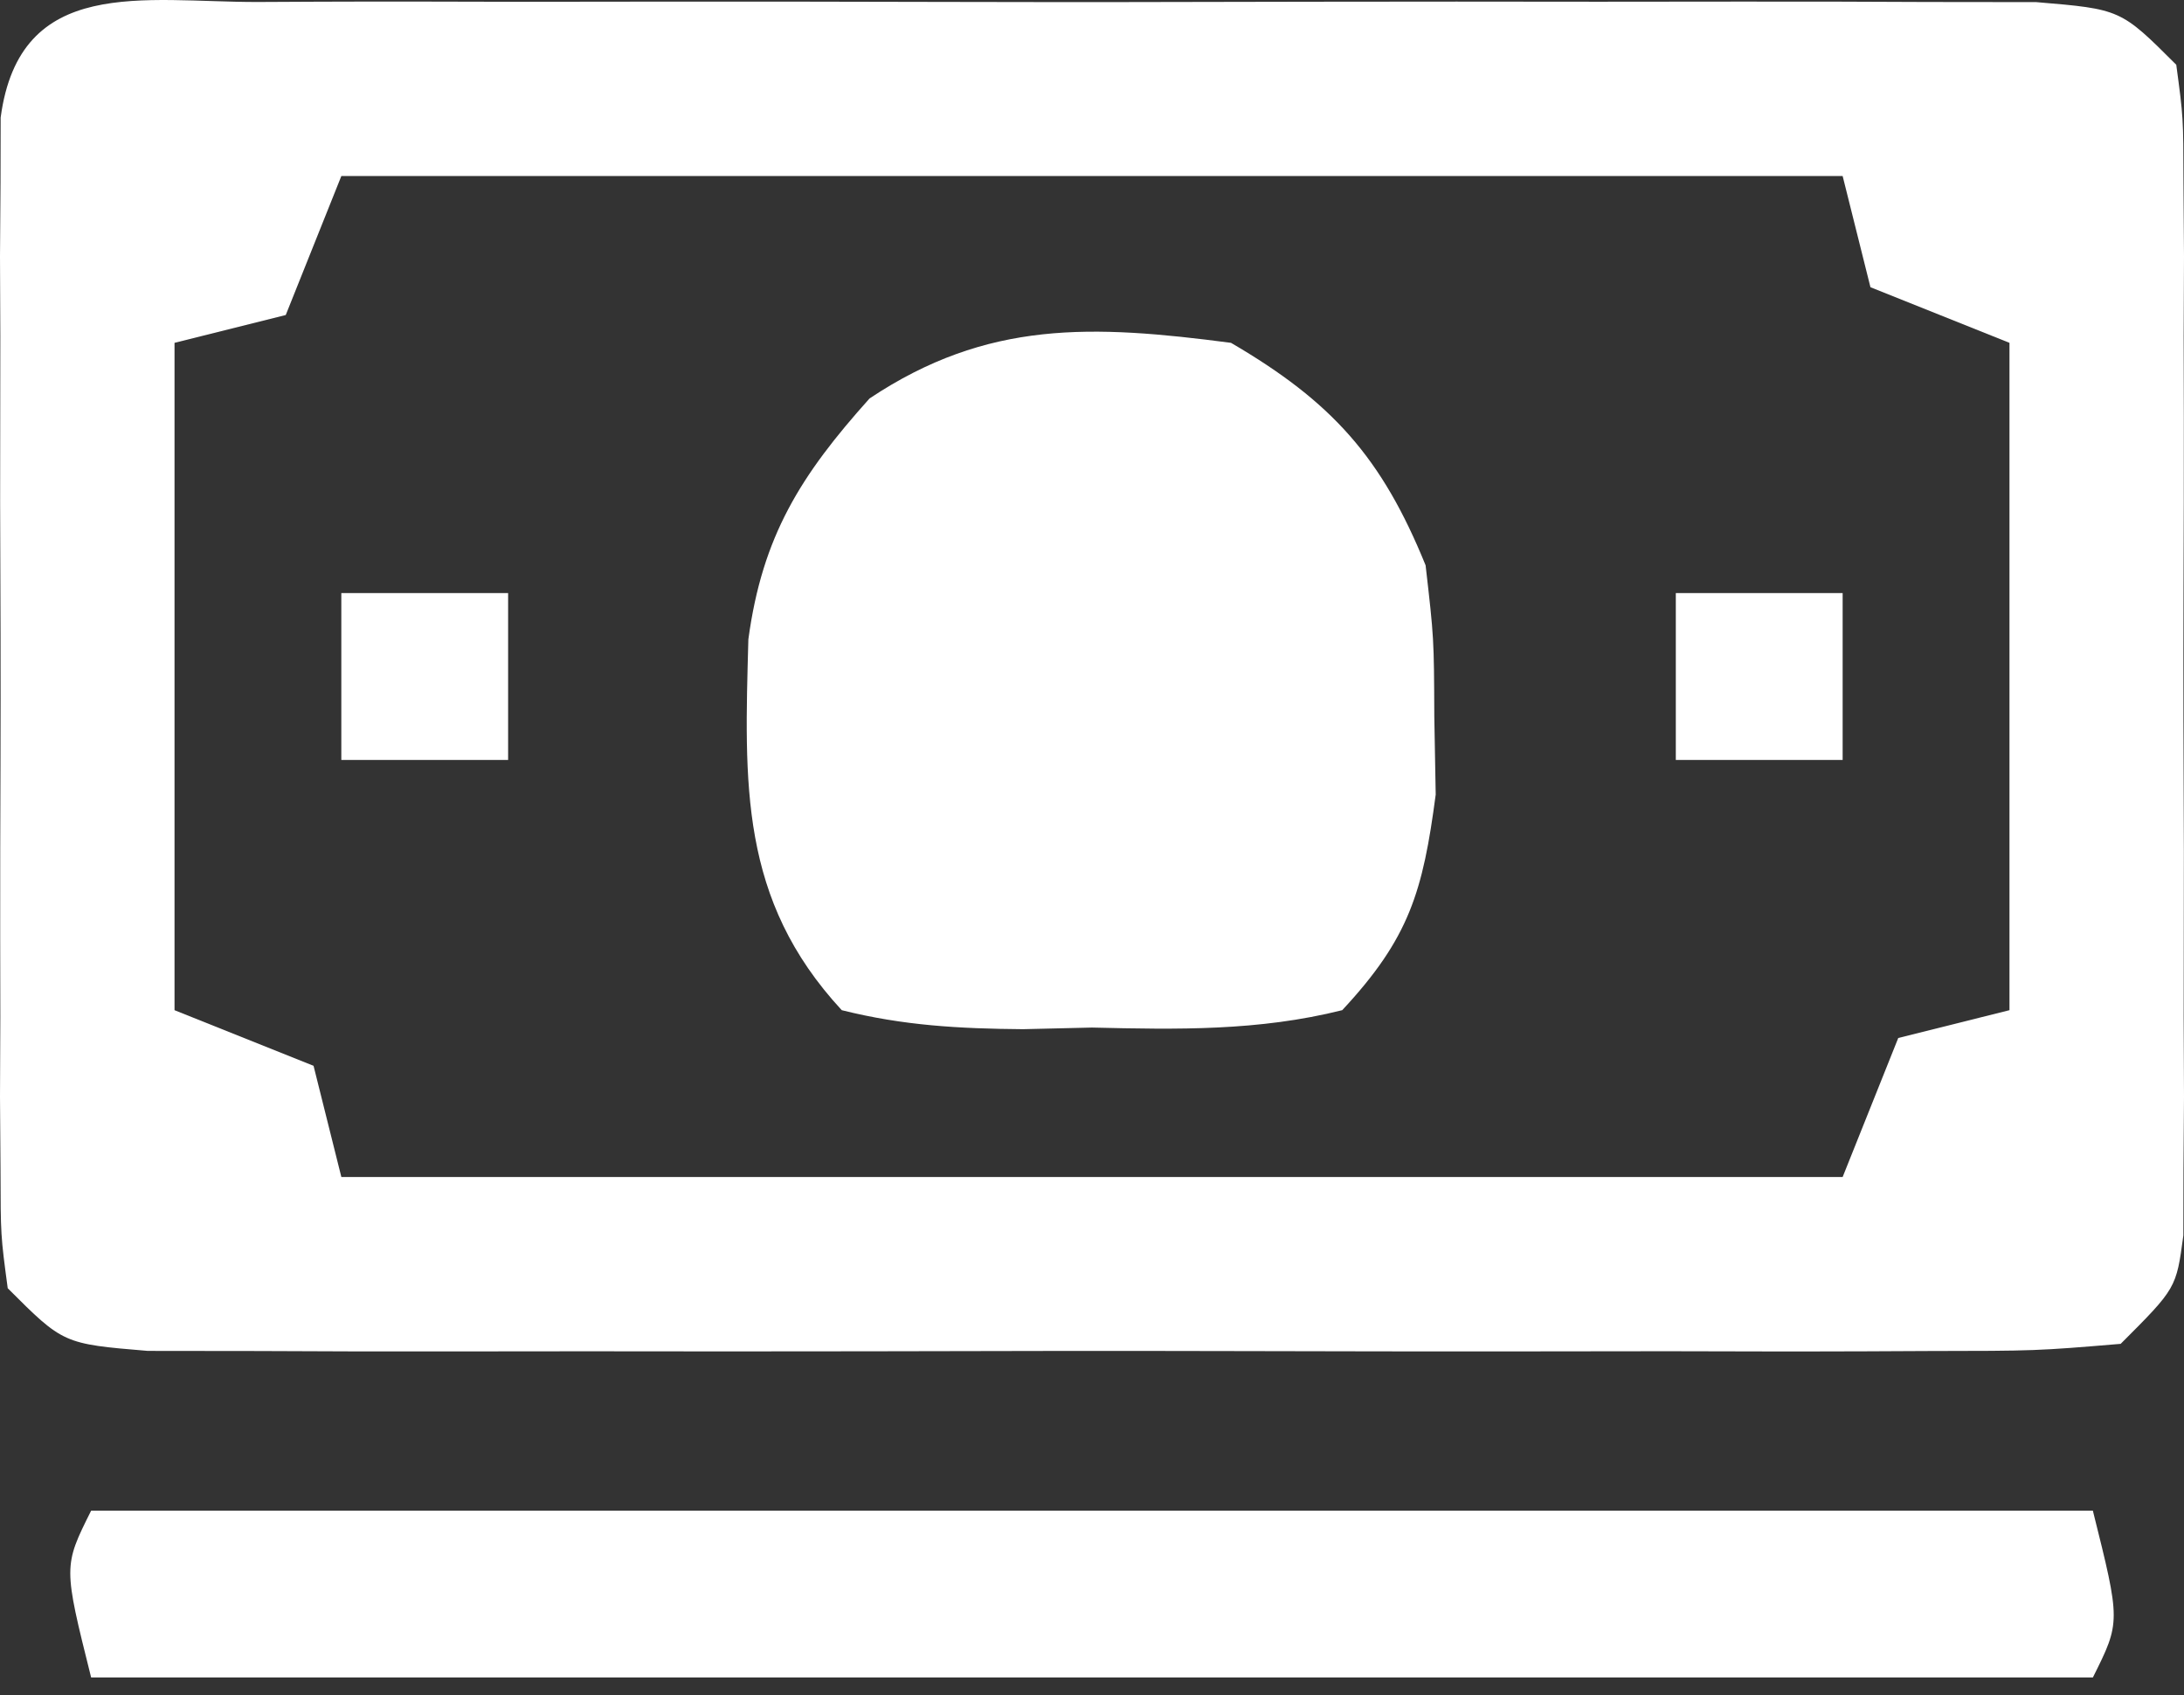 <svg xmlns="http://www.w3.org/2000/svg" width="67" height="52" viewBox="0 0 67 52" fill="none"><rect x="0" y="0" width="67" height="52" fill="#333333" stroke="none"/><path d="M7.903 0.061C8.516 0.058 9.129 0.055 9.761 0.052C11.793 0.044 13.824 0.049 15.856 0.055C17.264 0.054 18.673 0.052 20.081 0.05C23.035 0.047 25.989 0.051 28.943 0.059C32.735 0.069 36.526 0.063 40.318 0.053C43.227 0.047 46.136 0.049 49.045 0.053C50.444 0.054 51.842 0.053 53.24 0.049C55.193 0.045 57.145 0.051 59.097 0.061C60.765 0.063 60.765 0.063 62.468 0.065C65.057 0.282 65.057 0.282 66.763 1.987C66.98 3.606 66.98 3.606 66.984 5.599C66.989 6.344 66.995 7.09 67 7.858C66.996 8.665 66.993 9.472 66.99 10.303C66.991 11.13 66.993 11.956 66.995 12.808C66.996 14.557 66.993 16.306 66.985 18.056C66.976 20.74 66.985 23.424 66.996 26.108C66.995 27.805 66.993 29.502 66.99 31.199C66.993 32.006 66.996 32.812 67 33.644C66.992 34.762 66.992 34.762 66.984 35.903C66.982 36.561 66.981 37.219 66.98 37.896C66.763 39.515 66.763 39.515 65.057 41.221C62.468 41.437 62.468 41.437 59.097 41.441C58.484 41.444 57.871 41.447 57.239 41.45C55.207 41.458 53.176 41.453 51.144 41.447C49.736 41.448 48.327 41.45 46.919 41.452C43.965 41.455 41.011 41.451 38.057 41.443C34.265 41.433 30.474 41.439 26.682 41.449C23.773 41.455 20.864 41.453 17.954 41.449C16.556 41.448 15.158 41.449 13.76 41.453C11.807 41.457 9.855 41.451 7.903 41.441C6.235 41.439 6.235 41.439 4.533 41.437C1.943 41.221 1.943 41.221 0.237 39.515C0.02 37.896 0.02 37.896 0.016 35.903C0.011 35.158 0.006 34.412 0 33.644C0.003 32.837 0.007 32.03 0.01 31.199C0.009 30.372 0.007 29.546 0.006 28.695C0.004 26.945 0.008 25.196 0.015 23.446C0.024 20.762 0.015 18.078 0.004 15.394C0.005 13.697 0.007 12 0.01 10.303C0.007 9.496 0.004 8.69 0 7.858C0.005 7.113 0.011 6.367 0.016 5.599C0.018 4.941 0.019 4.283 0.02 3.606C0.606 -0.768 4.403 0.065 7.903 0.061ZM10.472 5.399C9.909 6.806 9.346 8.213 8.766 9.663C7.64 9.945 6.514 10.226 5.354 10.516C5.354 17.271 5.354 24.026 5.354 30.986C7.465 31.83 7.465 31.83 9.619 32.692C9.9 33.817 10.182 34.943 10.472 36.103C25.67 36.103 40.869 36.103 56.528 36.103C57.091 34.696 57.654 33.289 58.234 31.839C59.36 31.557 60.486 31.276 61.646 30.986C61.646 24.231 61.646 17.476 61.646 10.516C60.238 9.953 58.831 9.39 57.381 8.81C56.959 7.122 56.959 7.122 56.528 5.399C41.33 5.399 26.131 5.399 10.472 5.399Z" fill="white"></path><path d="M37.764 10.516C40.876 12.331 42.394 14.043 43.734 17.34C43.991 19.575 43.991 19.575 44.001 21.977C44.015 22.768 44.029 23.558 44.044 24.373C43.652 27.343 43.238 28.774 41.176 30.986C38.608 31.628 36.134 31.581 33.499 31.519C32.451 31.544 32.451 31.544 31.381 31.569C29.429 31.553 27.717 31.46 25.823 30.986C22.675 27.584 22.839 24.035 22.958 19.612C23.386 16.444 24.56 14.58 26.676 12.222C30.295 9.809 33.514 9.96 37.764 10.516Z" fill="white"></path><path d="M2.796 46.338C23.061 46.338 43.326 46.338 64.204 46.338C65.057 49.749 65.057 49.749 64.204 51.455C43.94 51.455 23.675 51.455 2.796 51.455C1.943 48.044 1.943 48.044 2.796 46.338Z" fill="white"></path><path d="M51.41 18.192C53.099 18.192 54.788 18.192 56.528 18.192C56.528 19.881 56.528 21.57 56.528 23.31C54.839 23.31 53.15 23.31 51.41 23.31C51.41 21.621 51.41 19.932 51.41 18.192Z" fill="white"></path><path d="M10.471 18.192C12.159 18.192 13.848 18.192 15.588 18.192C15.588 19.881 15.588 21.57 15.588 23.31C13.899 23.31 12.211 23.31 10.471 23.31C10.471 21.621 10.471 19.932 10.471 18.192Z" fill="white"></path></svg>
